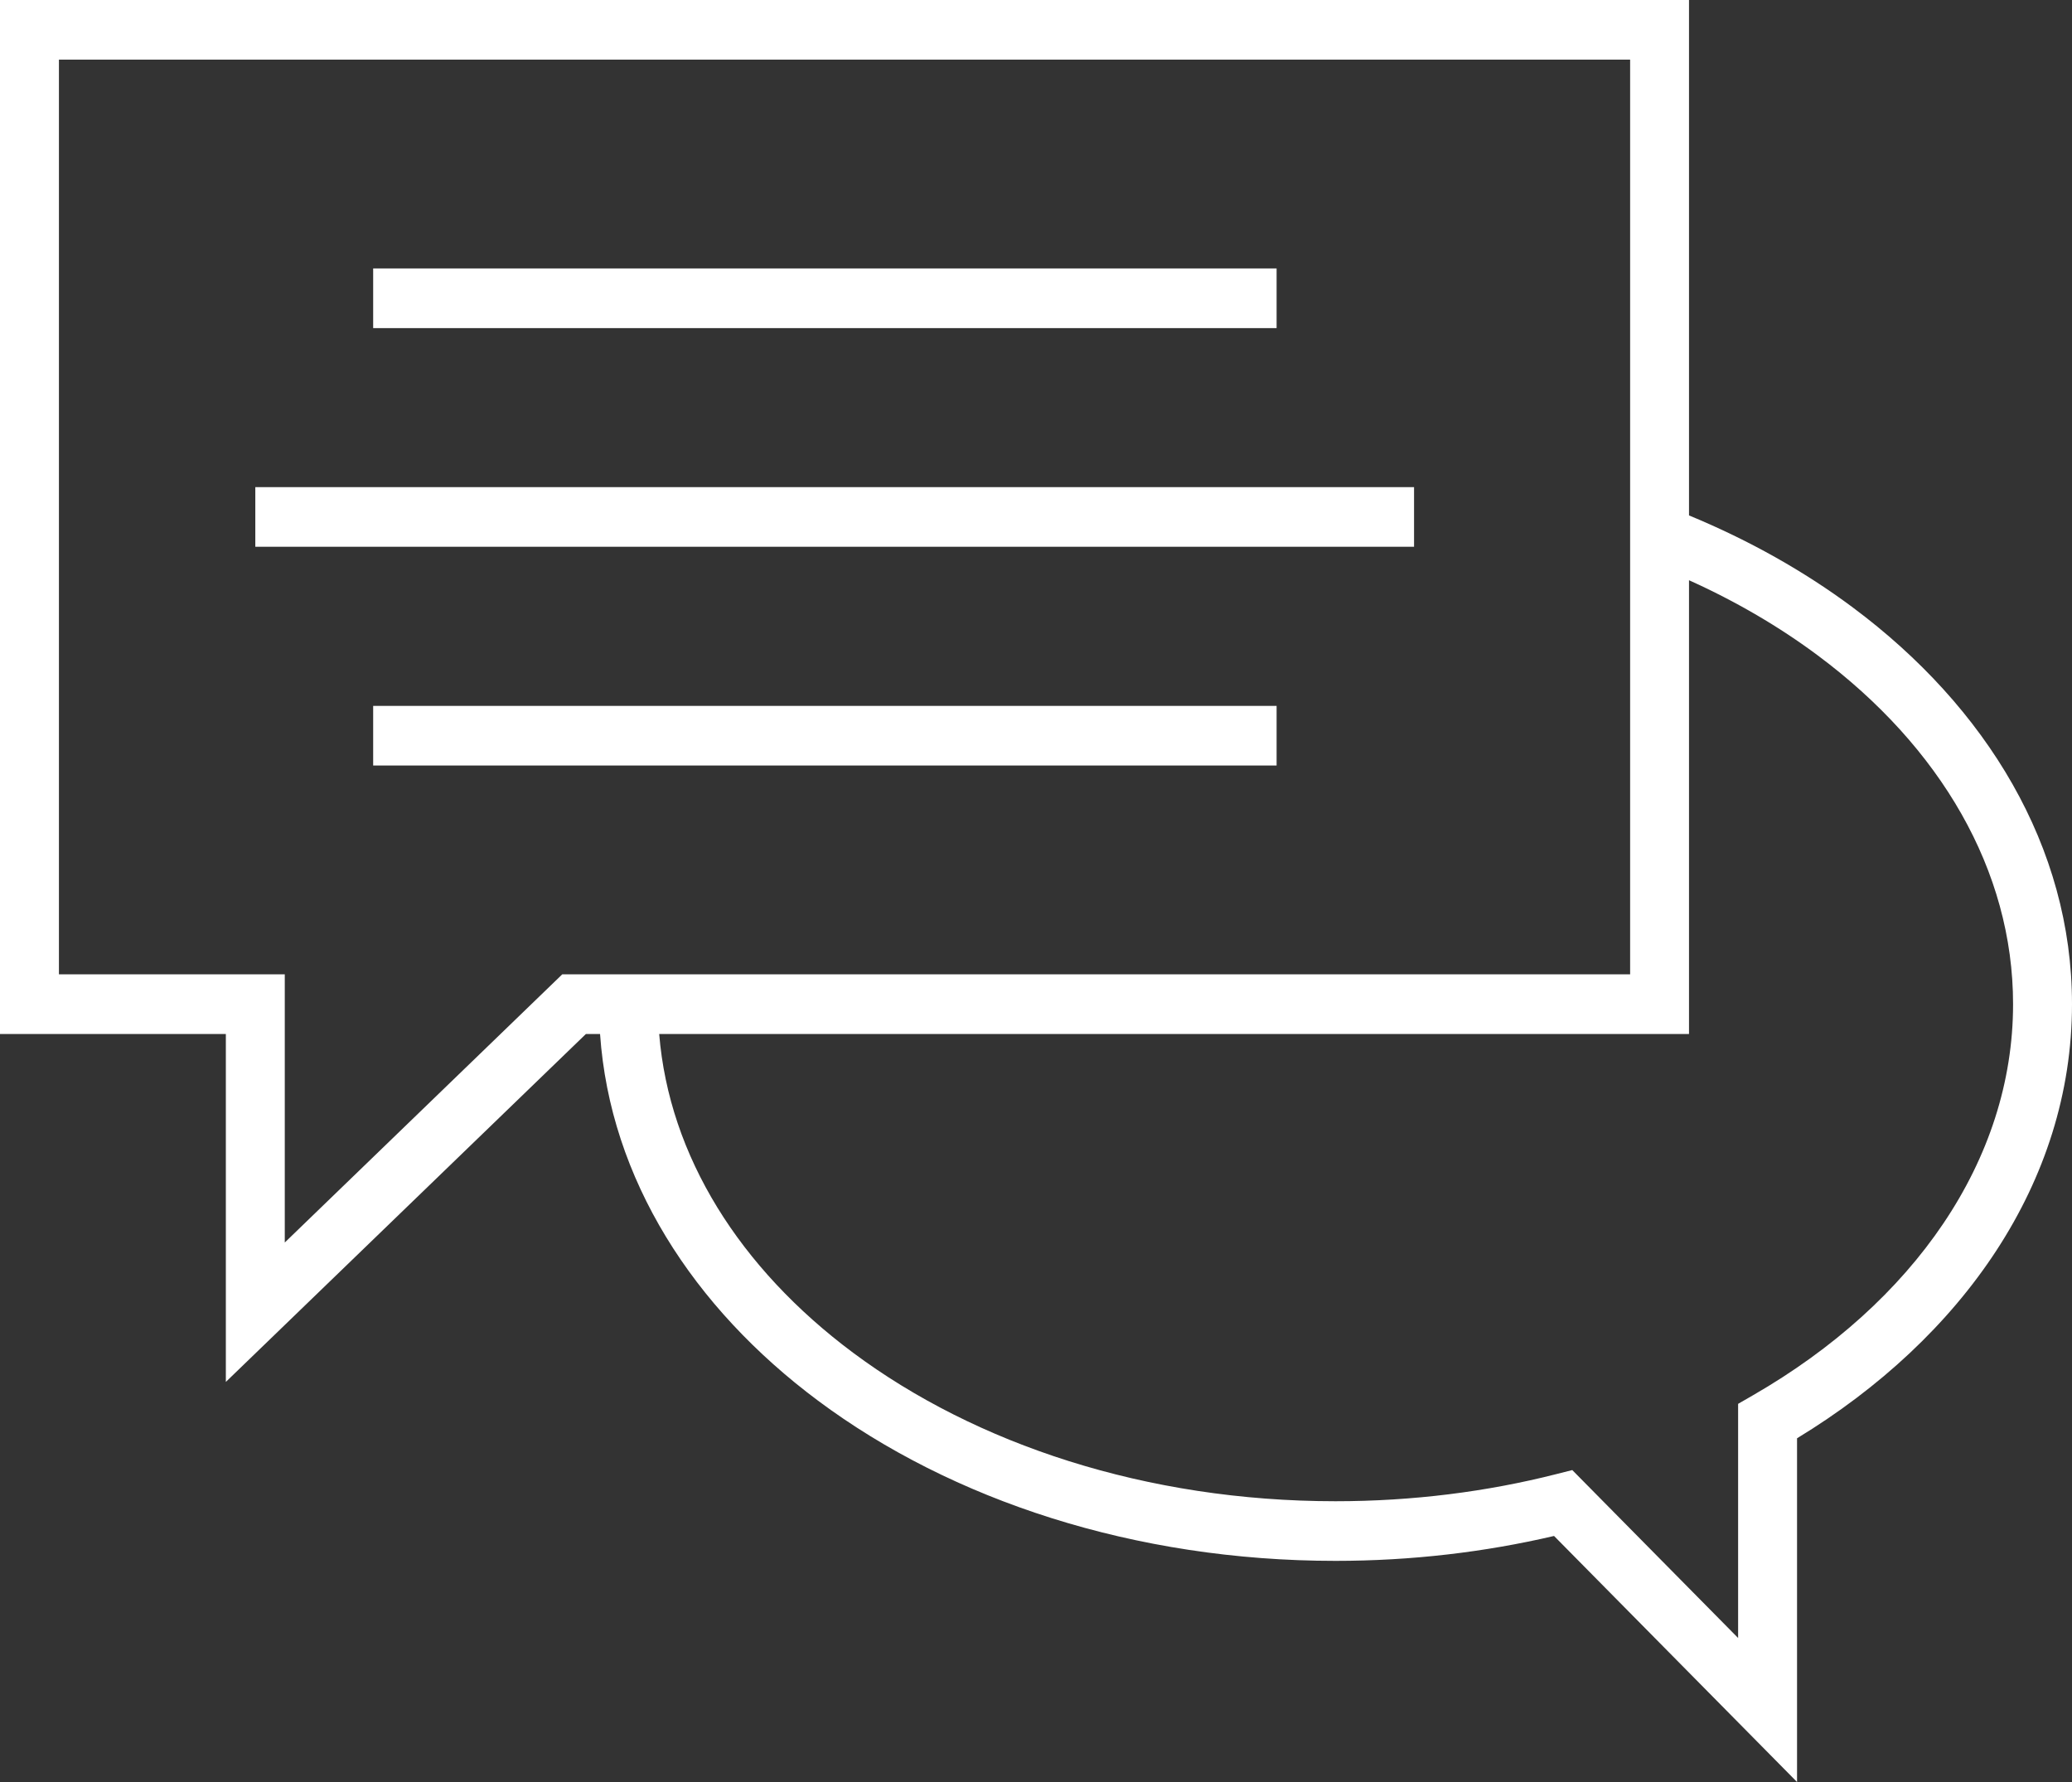 <?xml version="1.0" encoding="UTF-8"?> <svg xmlns="http://www.w3.org/2000/svg" width="50" height="43" viewBox="0 0 50 43" fill="none"><rect x="0" y="0" width="50" height="43" fill="#333333" stroke="none"/><path d="M40.758 12.437C42.21 13.037 43.541 13.786 44.713 14.66C47.935 17.06 50 20.436 50 24.23C50 28.531 47.351 32.284 43.365 34.706V43L37.501 37.063C35.834 37.453 34.062 37.664 32.227 37.664C27.38 37.664 22.964 36.201 19.742 33.8C16.726 31.552 14.723 28.45 14.48 24.95H14.139L5.45 33.346V24.95H0V0H40.758V12.437ZM1.422 23.51H6.872V29.982L13.569 23.51H39.337V1.439H1.422V23.51ZM30.806 18.472H9.005V17.033H30.806V18.472ZM34.123 13.194H6.161V11.755H34.123V13.194ZM30.806 7.917H9.005V6.477H30.806V7.917ZM15.907 24.95C16.147 27.899 17.852 30.604 20.585 32.641C23.538 34.842 27.652 36.225 32.227 36.225C34.093 36.225 35.883 35.995 37.55 35.572L37.941 35.473L41.943 39.525V33.875L42.302 33.668C46.189 31.428 48.578 27.992 48.578 24.23C48.578 21.002 46.824 18.02 43.87 15.819C42.941 15.126 41.896 14.514 40.758 14.001V24.95H15.907Z" fill="white"></path></svg> 